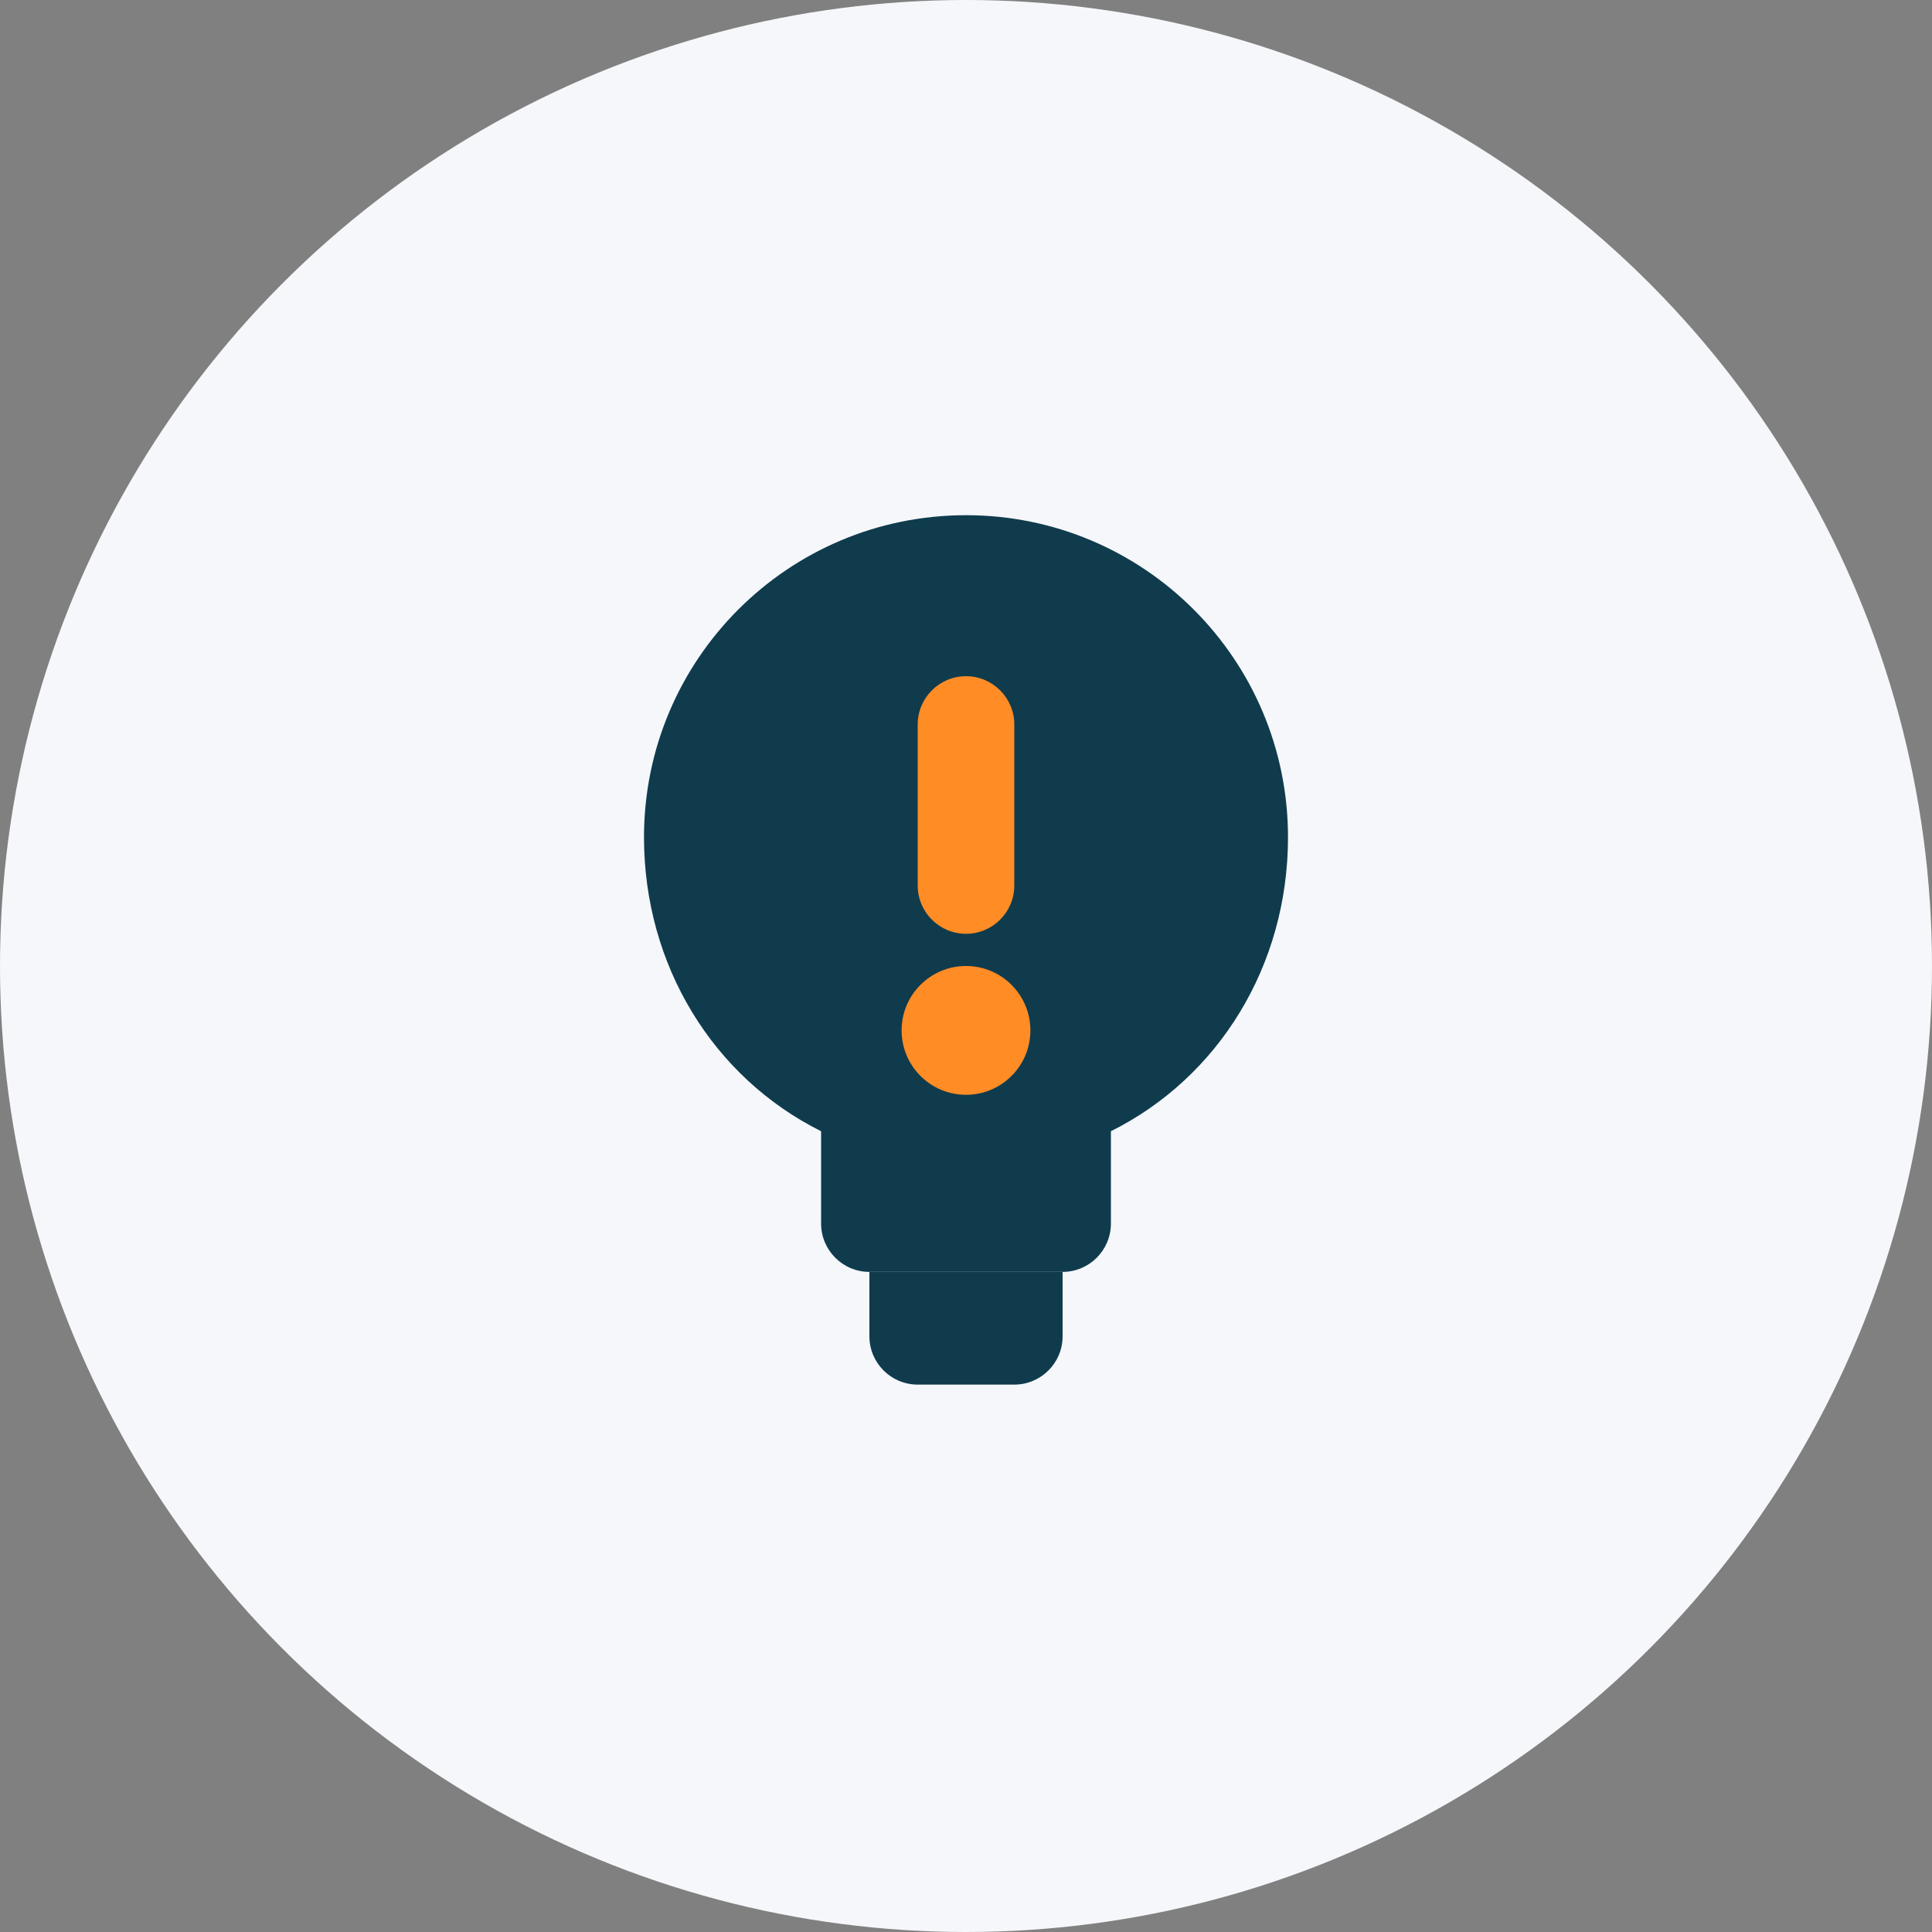 <svg width="60" height="60" viewBox="0 0 60 60" fill="none" xmlns="http://www.w3.org/2000/svg">
  <rect x="0" y="0" width="60" height="60" fill="#808080" stroke="none"/>
  <circle cx="30" cy="30" r="30" fill="#f5f7fa"/>
  <path d="M30 16C24.477 16 20 20.477 20 26C20 29.991 22.156 33.464 25.5 35.131V38C25.5 38.827 26.173 39.5 27 39.5H33C33.827 39.5 34.5 38.827 34.5 38V35.131C37.844 33.464 40 29.991 40 26C40 20.477 35.523 16 30 16Z" fill="#0f3b4d"/>
  <path d="M27 39.5H33V41.5C33 42.328 32.328 43 31.5 43H28.5C27.672 43 27 42.328 27 41.5V39.5Z" fill="#0f3b4d"/>
  <path d="M30 21C29.172 21 28.5 21.672 28.5 22.5V27.5C28.5 28.328 29.172 29 30 29C30.828 29 31.5 28.328 31.5 27.5V22.5C31.5 21.672 30.828 21 30 21Z" fill="#ff8c25"/>
  <circle cx="30" cy="32" r="2" fill="#ff8c25"/>
</svg> 